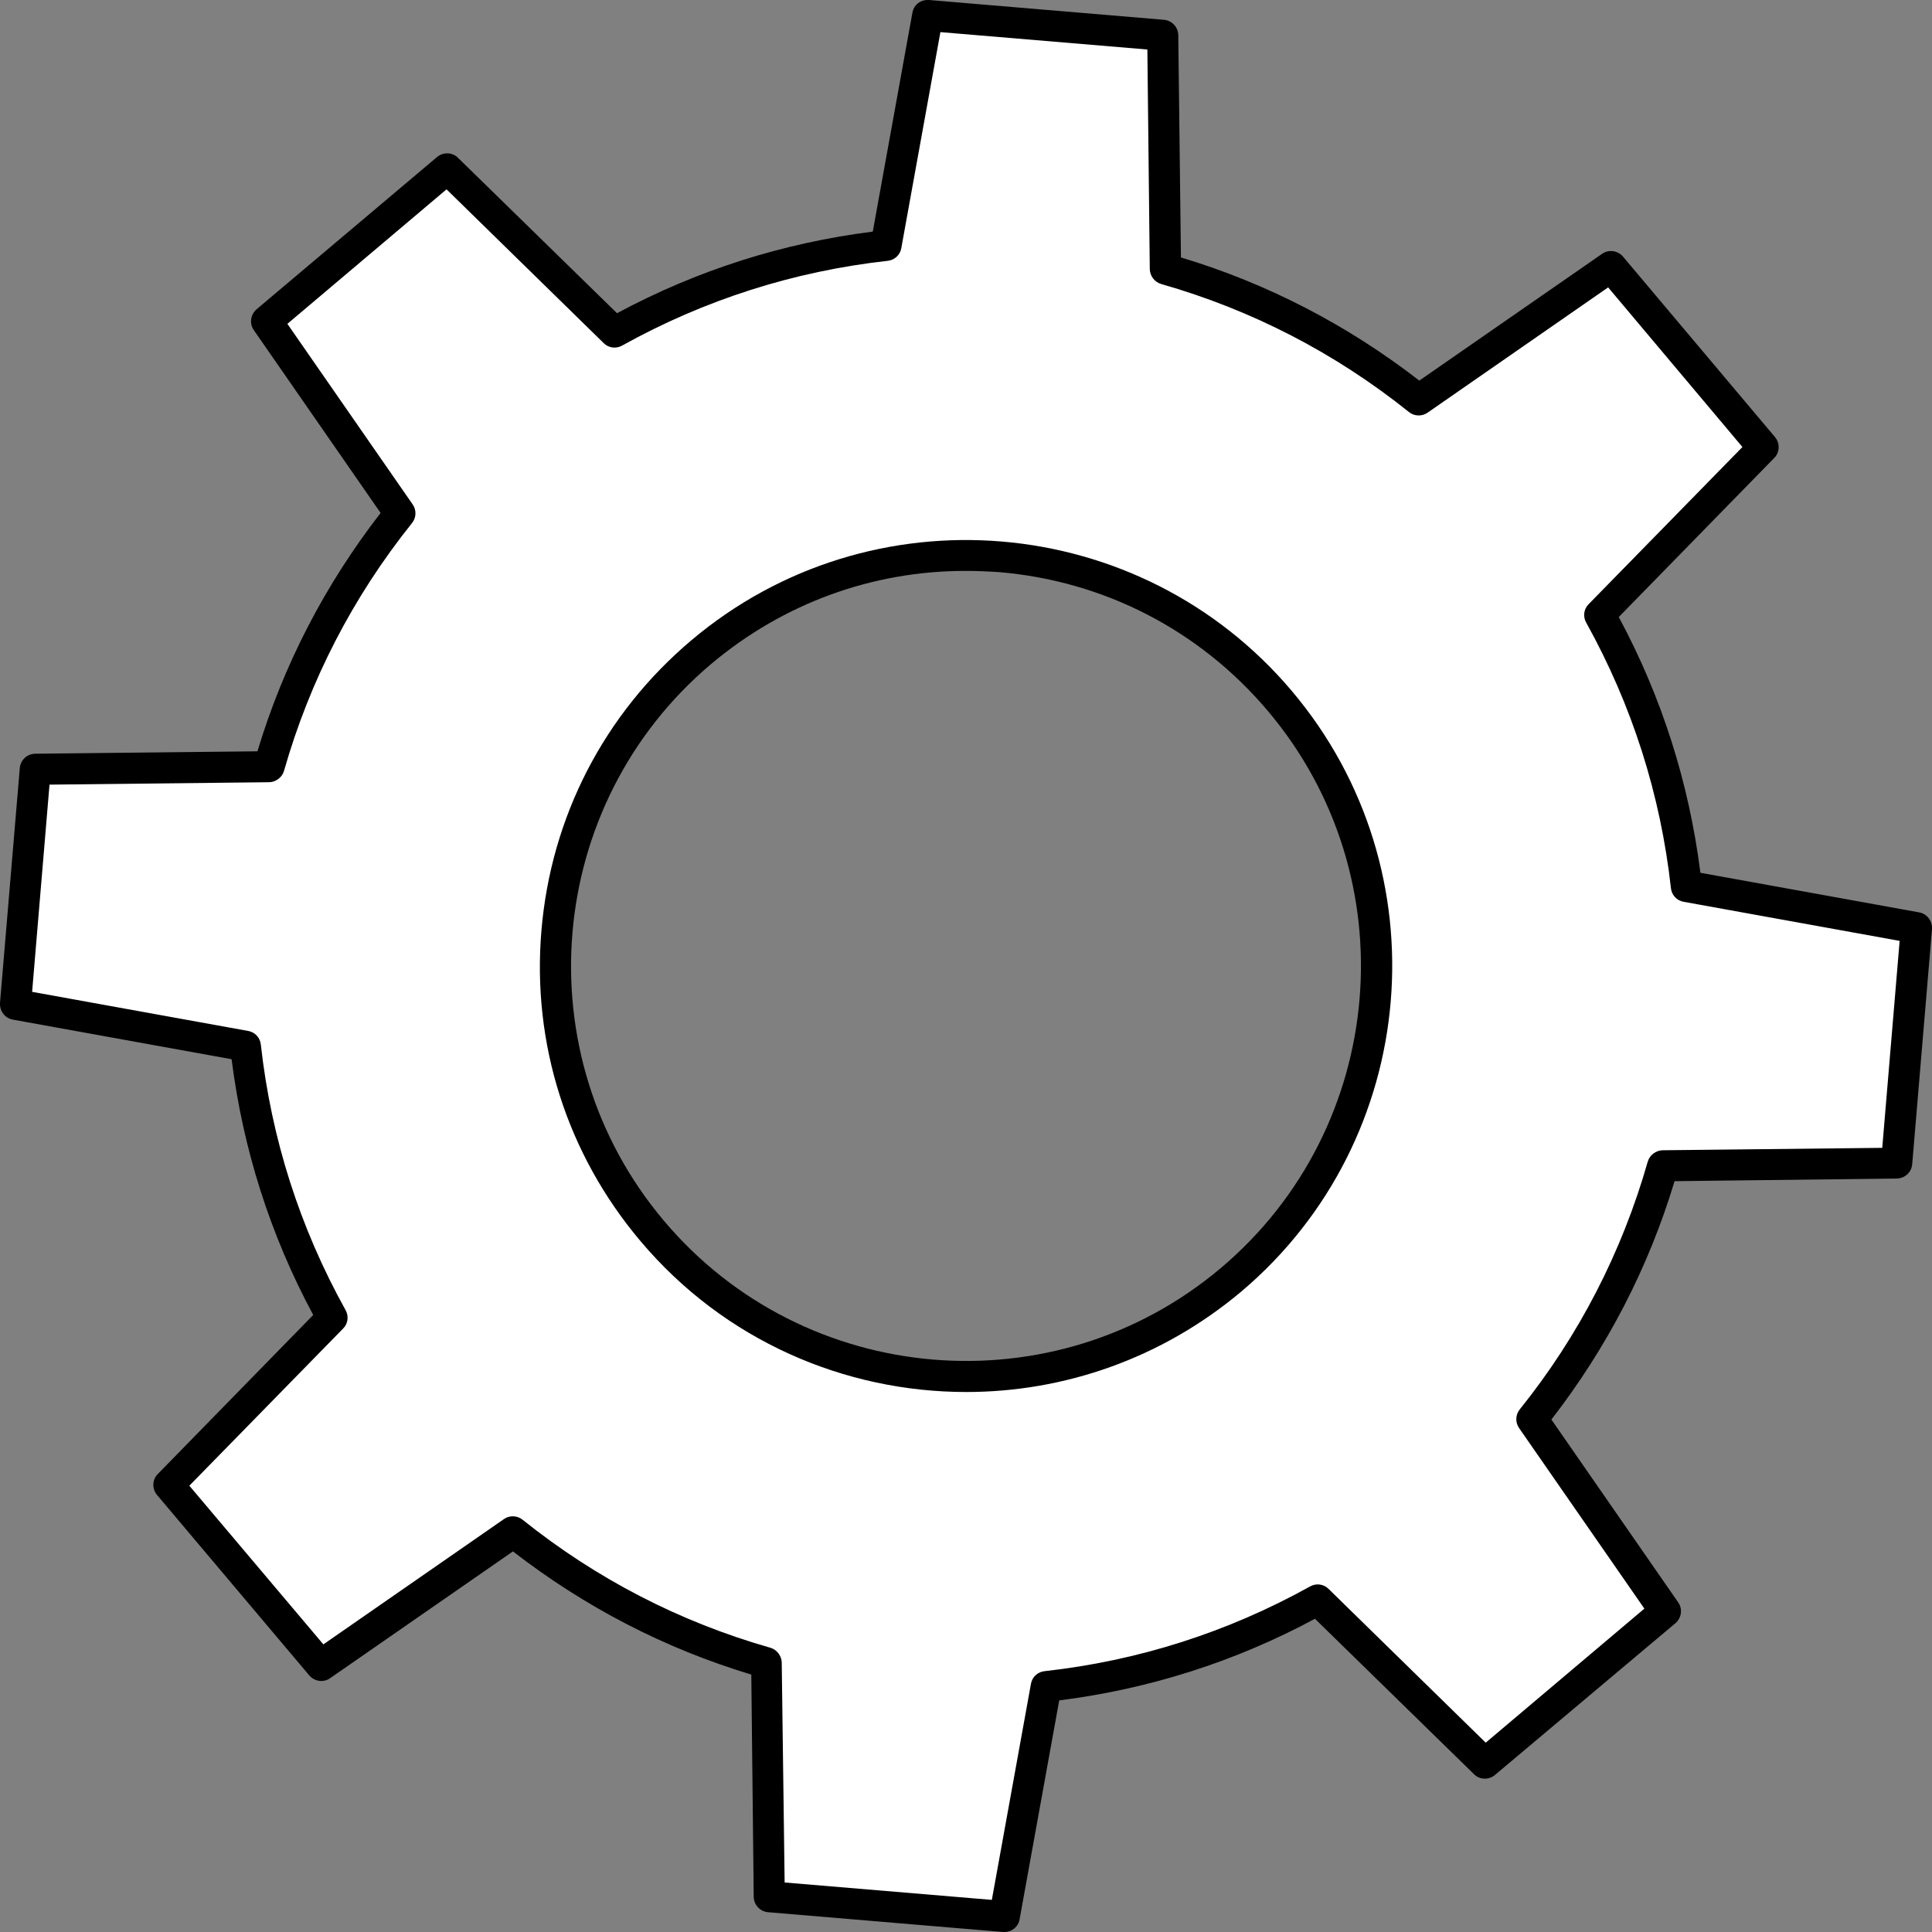 <?xml version="1.0" encoding="utf-8"?>
<!-- Generator: Adobe Illustrator 27.8.0, SVG Export Plug-In . SVG Version: 6.00 Build 0)  -->
<svg version="1.1" id="Ebene_1" xmlns="http://www.w3.org/2000/svg" xmlns:xlink="http://www.w3.org/1999/xlink" x="0px" y="0px"
	 width="800px" height="800px" viewBox="0 0 800 800" style="enable-background:new 0 0 800 800;" xml:space="preserve">
<rect x="0" y="0" width="800" height="800" fill="#808080" stroke="none"/>
<style type="text/css">
	.st0{fill:#FFFFFF;}
</style>
<g>
	<path class="st0" d="M730.1,185.1L667,110.4l-79.6,55.2c-31.6-25.3-67.3-43.5-104.8-54.2l-1.1-96.8l-97.4-8.2l-17.3,95.3
		c-38.8,4.3-77.1,16.2-112.4,35.9l-69.3-67.7l-74.7,63.1l55.2,79.6c-25.3,31.6-43.5,67.3-54.2,104.8l-96.8,1.1l-8.2,97.4l95.3,17.3
		c4.3,38.8,16.2,77.1,35.9,112.4l-67.7,69.3l63.1,74.7l79.6-55.2c31.6,25.3,67.3,43.5,104.8,54.2l1.1,96.8l97.4,8.2l17.3-95.3
		c38.8-4.3,77.1-16.2,112.4-35.9l69.3,67.7l74.7-63.1l-55.2-79.6c25.3-31.6,43.5-67.3,54.2-104.8l96.8-1.1l8.2-97.4l-95.3-17.3
		c-4.3-38.8-16.2-77.1-35.9-112.4L730.1,185.1z M509.7,529.9c-71.7,60.6-179,51.6-239.6-20.2c-60.6-71.7-51.6-179,20.2-239.6
		c71.7-60.6,179-51.6,239.6,20.2C590.5,362,581.5,469.3,509.7,529.9z"/>
	<path d="M415.9,800c-0.2,0-0.4,0-0.5,0l-97.4-8.2c-3.3-0.3-5.8-3-5.9-6.3l-1-92.1c-35.9-10.8-69-28-98.7-51l-75.7,52.5
		c-2.7,1.9-6.4,1.4-8.6-1.1L65,619c-2.1-2.5-2-6.3,0.3-8.6l64.4-65.9c-17.8-33.1-29.1-68.7-33.8-105.9L5.3,422.2
		c-3.3-0.6-5.5-3.6-5.3-6.9L8.2,318c0.3-3.3,3-5.8,6.3-5.9l92.1-1c10.8-35.9,28-69,51-98.7l-52.5-75.7c-1.9-2.7-1.4-6.4,1.1-8.6
		L181,65c2.5-2.1,6.3-2,8.6,0.3l65.9,64.4c33.1-17.8,68.7-29.1,105.9-33.8l16.4-90.6c0.6-3.3,3.3-5.5,6.9-5.3L482,8.2
		c3.3,0.3,5.8,3,5.9,6.3l1.1,92.1c35.9,10.8,69,28,98.7,51l75.7-52.5c2.7-1.9,6.4-1.4,8.6,1.1L735,181c2.1,2.5,2,6.3-0.3,8.6
		l-64.4,65.9c17.8,33.1,29.1,68.7,33.8,105.9l90.6,16.4c3.3,0.6,5.5,3.6,5.3,6.9l-8.2,97.4c-0.3,3.3-3,5.8-6.3,5.9l-92.1,1.1
		c-10.8,35.9-28,69-51,98.7l52.5,75.7c1.9,2.7,1.4,6.4-1.1,8.6L619,735c-2.5,2.1-6.3,2-8.6-0.3l-65.9-64.4
		c-33.1,17.8-68.7,29.1-105.9,33.8l-16.4,90.6C421.7,797.8,419,800,415.9,800z M324.9,779.5l85.8,7.2l16.2-89.5
		c0.5-2.8,2.8-4.9,5.6-5.2c38.8-4.3,75.8-16.1,110-35.1c2.5-1.4,5.6-1,7.6,1l65.1,63.7l65.7-55.5l-51.9-74.8
		c-1.6-2.3-1.5-5.5,0.3-7.7c24.5-30.5,42.3-65.1,53-102.6c0.8-2.7,3.3-4.6,6.1-4.7l91-1l7.2-85.7l-89.5-16.2
		c-2.8-0.5-4.9-2.8-5.2-5.6c-4.3-38.8-16.1-75.8-35.1-110c-1.4-2.5-1-5.6,1-7.6l63.7-65.1L665.9,119l-74.8,51.9
		c-2.3,1.6-5.5,1.5-7.7-0.3c-30.6-24.5-65.1-42.3-102.6-53c-2.7-0.8-4.6-3.3-4.7-6.1l-1-91l-85.7-7.2l-16.2,89.5
		c-0.5,2.8-2.8,4.9-5.6,5.2c-38.8,4.3-75.8,16.1-110,35.1c-2.5,1.4-5.6,1-7.6-1l-65.1-63.7L119,134.1l51.9,74.8
		c1.6,2.3,1.5,5.5-0.3,7.7c-24.5,30.6-42.3,65.1-53,102.6c-0.8,2.7-3.3,4.6-6.1,4.7l-91,1l-7.2,85.8l89.5,16.2
		c2.8,0.5,4.9,2.8,5.2,5.6c4.3,38.8,16.1,75.8,35.1,110c1.4,2.5,1,5.6-1,7.6l-63.7,65.1l55.5,65.7l74.8-51.9
		c2.3-1.6,5.5-1.5,7.7,0.3c30.6,24.5,65.1,42.3,102.6,53c2.7,0.8,4.6,3.3,4.7,6.1L324.9,779.5z M400.1,576.4
		c-50.2,0-100.1-21.2-134.9-62.5c-30.4-36-45-81.7-41-128.7c4-47,26-89.6,62-120c74.3-62.8,185.9-53.4,248.7,20.9
		c62.8,74.3,53.4,185.9-20.9,248.7C480.8,562.7,440.4,576.4,400.1,576.4z M399.7,236.4c-38.6,0-75.5,13.5-105.3,38.6
		c-68.9,58.2-77.6,161.7-19.4,230.6c58.2,68.9,161.7,77.6,230.6,19.4c68.9-58.2,77.6-161.7,19.4-230.6
		c-28.2-33.4-67.7-53.8-111.3-57.5C409,236.6,404.4,236.4,399.7,236.4z"/>
</g>
</svg>
